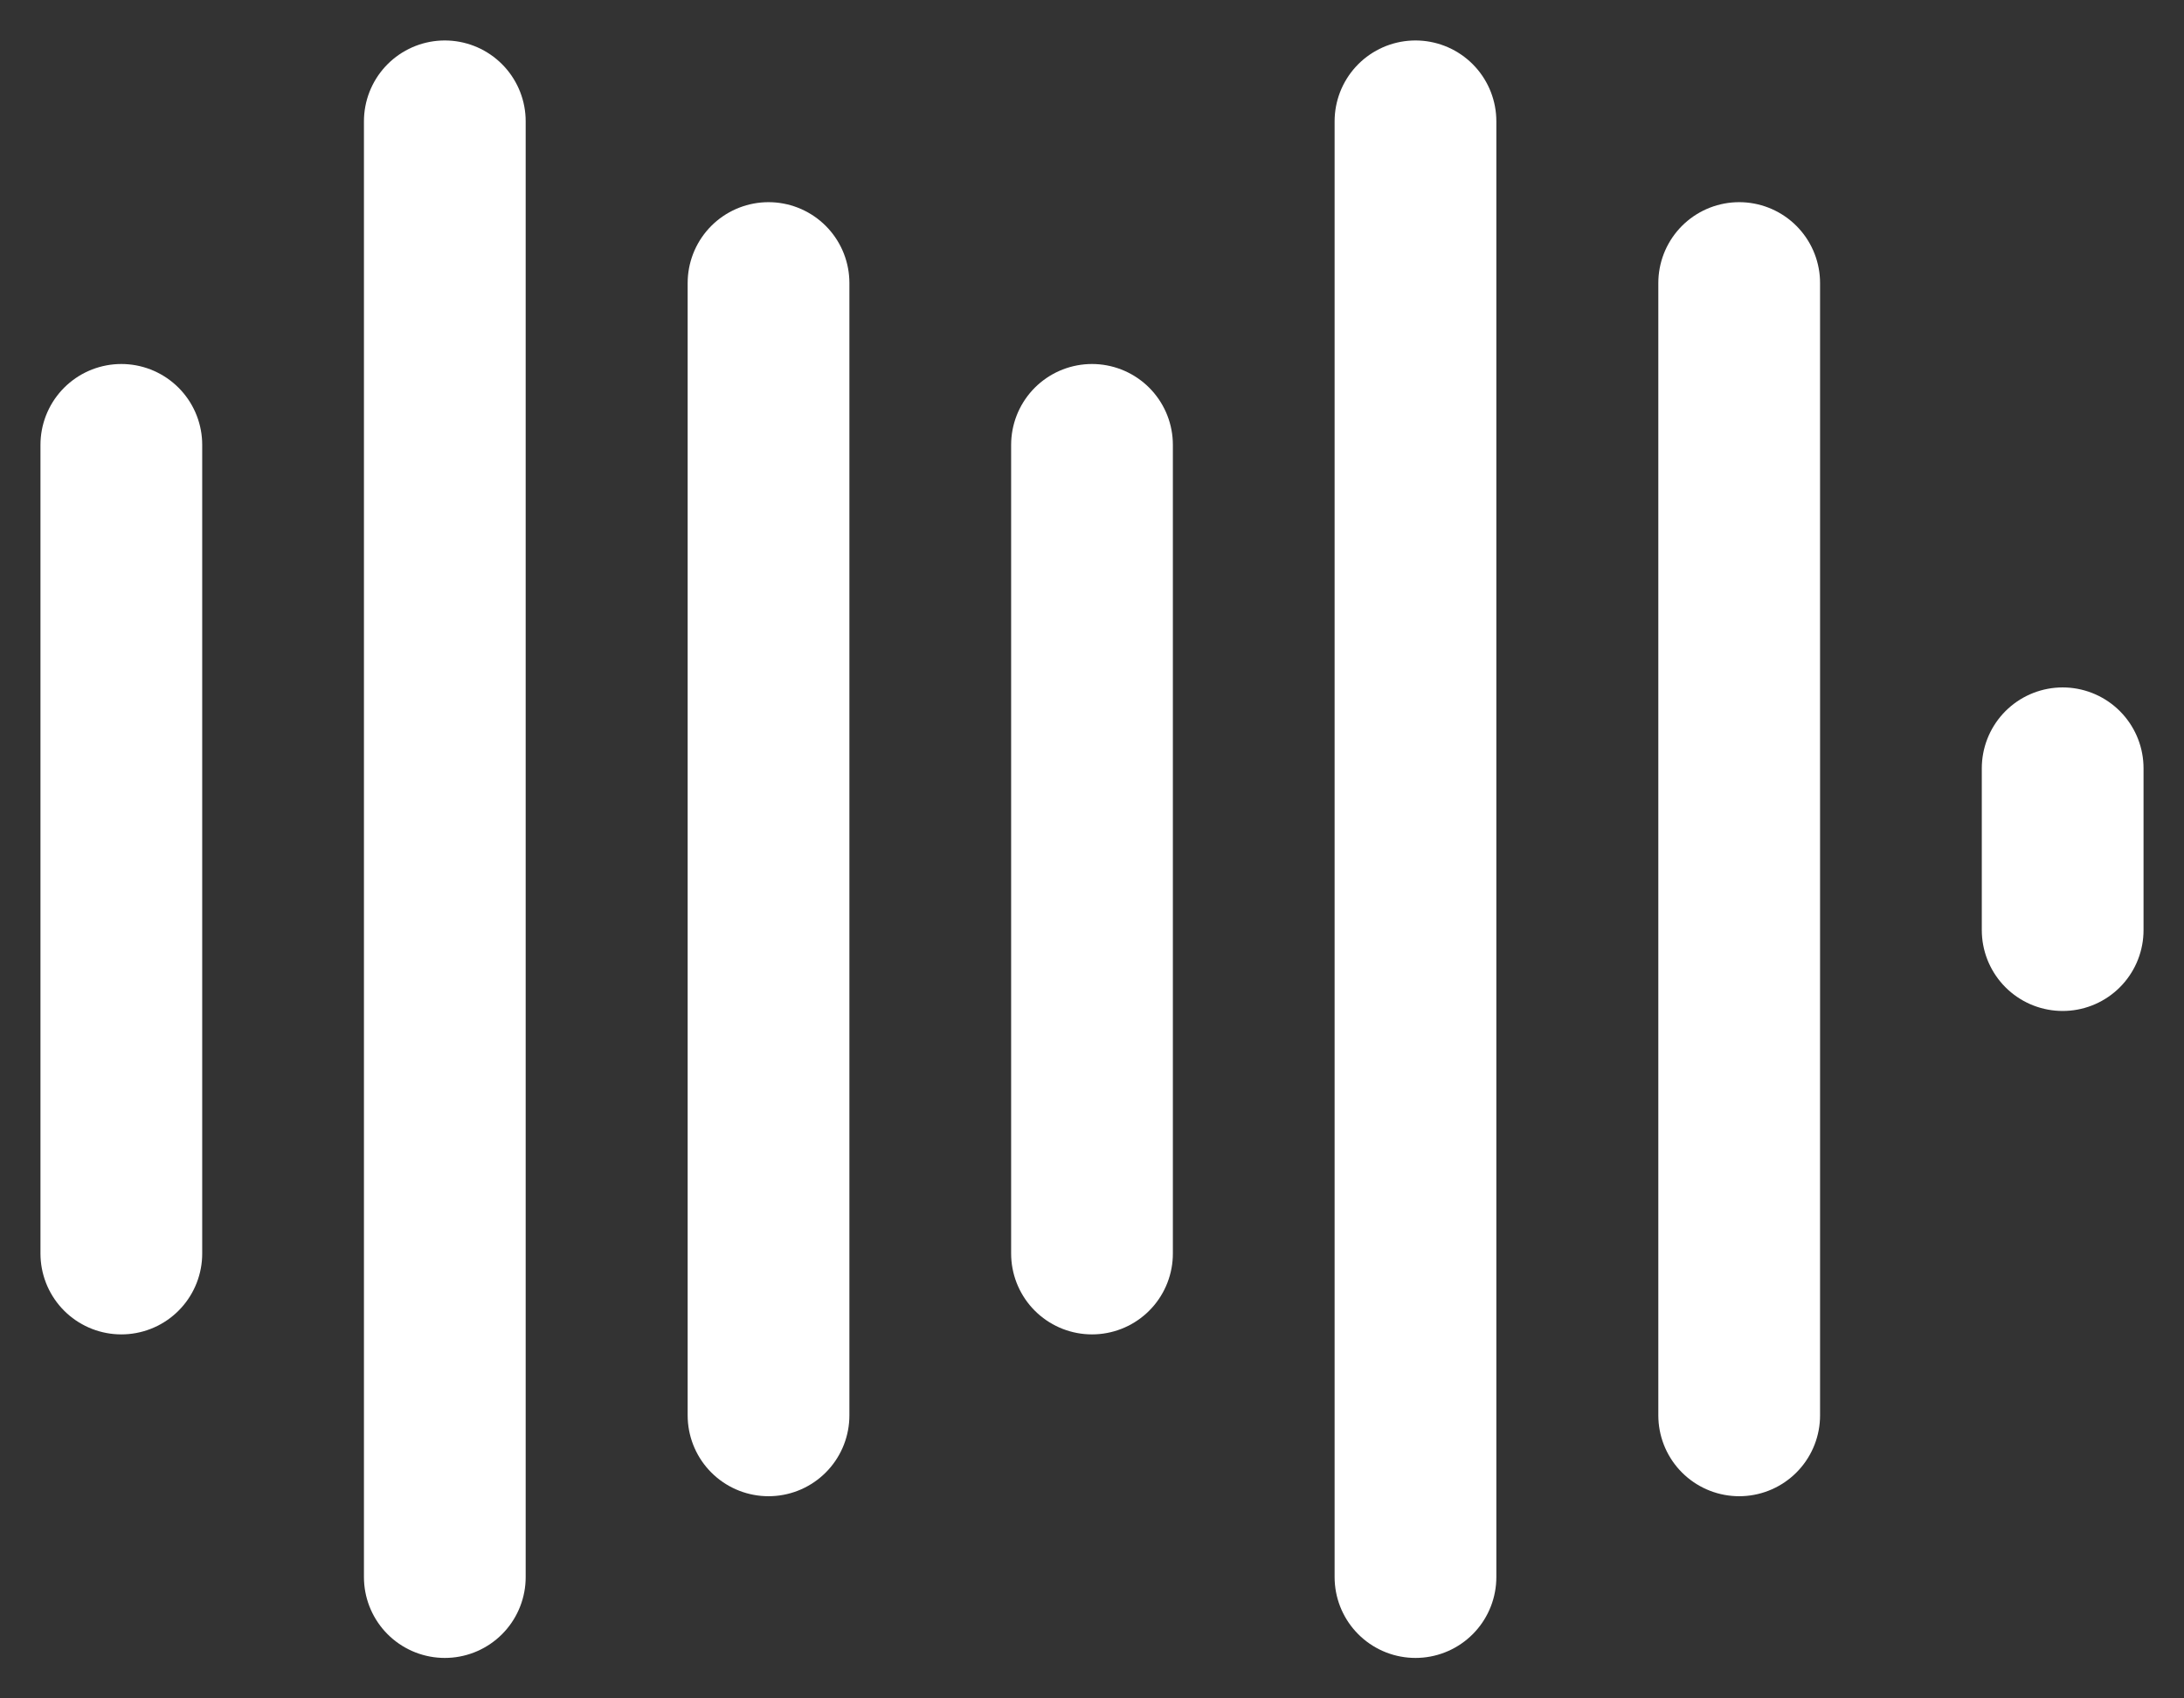 <svg width="18" height="14" viewBox="0 0 18 14" fill="none" xmlns="http://www.w3.org/2000/svg">
<rect x="0" y="0" width="18" height="14" fill="#333333" stroke="none"/>
<path d="M1 3.667L1 10.333" stroke="white" stroke-width="1.333" stroke-linecap="round"></path>
<path d="M3.666 1L3.666 13" stroke="white" stroke-width="1.333" stroke-linecap="round"></path>
<path d="M6.334 2.333L6.334 11.667" stroke="white" stroke-width="1.333" stroke-linecap="round"></path>
<path d="M9 3.667L9 10.333" stroke="white" stroke-width="1.333" stroke-linecap="round"></path>
<path d="M11.666 1L11.666 13" stroke="white" stroke-width="1.333" stroke-linecap="round"></path>
<path d="M14.334 2.333L14.334 11.667" stroke="white" stroke-width="1.333" stroke-linecap="round"></path>
<path d="M17 6.333L17 7.667" stroke="white" stroke-width="1.333" stroke-linecap="round"></path>
</svg>
